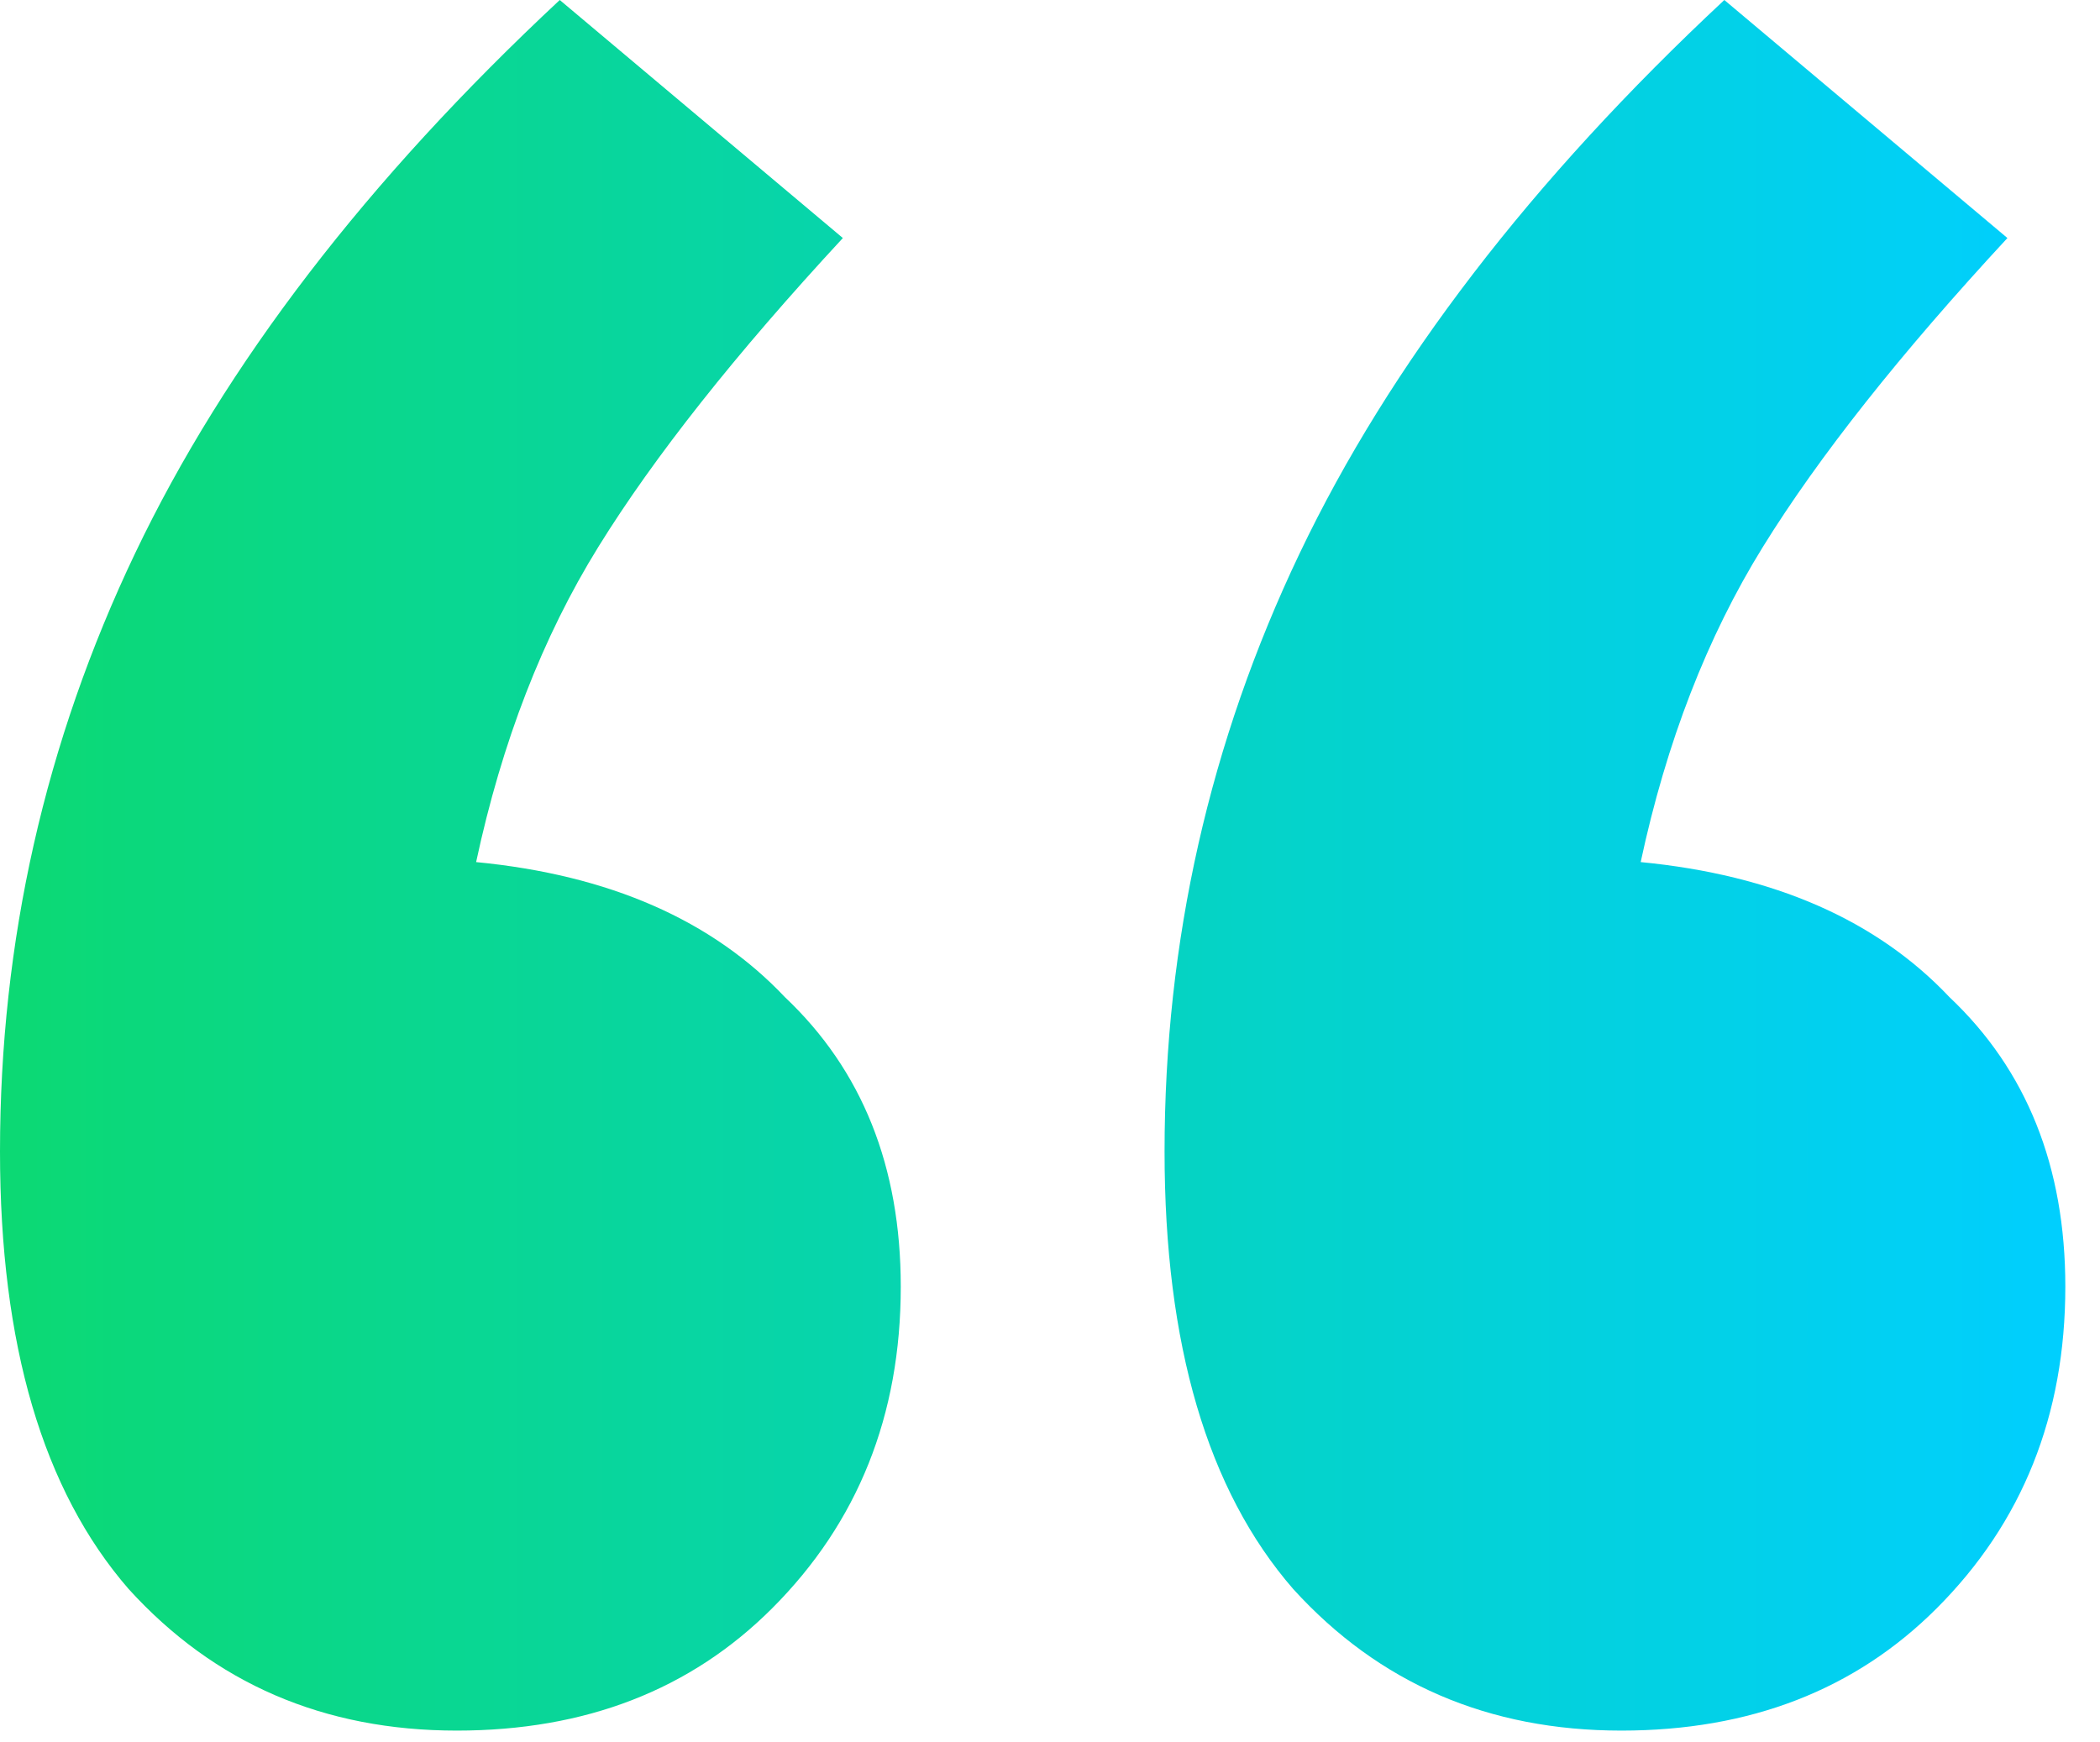 <svg xmlns="http://www.w3.org/2000/svg" fill="none" viewBox="0 0 47 39"><path fill="url(#paint0_linear_3869_4681)" d="M10.656 19.296c2.976.288 5.28 1.296 6.912 3.024 1.728 1.632 2.592 3.792 2.592 6.48 0 2.88-.96 5.28-2.88 7.2-1.824 1.824-4.176 2.736-7.056 2.736-2.976 0-5.424-1.056-7.344-3.168C.96 33.36 0 30.096 0 25.776c0-4.704 1.008-9.168 3.024-13.392S8.208 4.032 12.528 0l6.336 5.328c-2.4 2.592-4.224 4.896-5.472 6.912-1.248 2.016-2.16 4.368-2.736 7.056Zm26.064 0c2.976.288 5.28 1.296 6.912 3.024 1.728 1.632 2.592 3.792 2.592 6.48 0 2.88-.96 5.28-2.88 7.2-1.824 1.824-4.176 2.736-7.056 2.736-2.976 0-5.424-1.056-7.344-3.168-1.92-2.208-2.88-5.472-2.88-9.792 0-4.704 1.008-9.168 3.024-13.392S34.272 4.032 38.592 0l6.336 5.328c-2.4 2.592-4.224 4.896-5.472 6.912-1.248 2.016-2.16 4.368-2.736 7.056Z"/><defs><linearGradient id="paint0_linear_3869_4681" x1="0" x2="46.224" y1="20.923" y2="20.923" gradientUnits="userSpaceOnUse"><stop stop-color="#0CD973"/><stop offset="1" stop-color="#00CFFF"/></linearGradient></defs></svg>